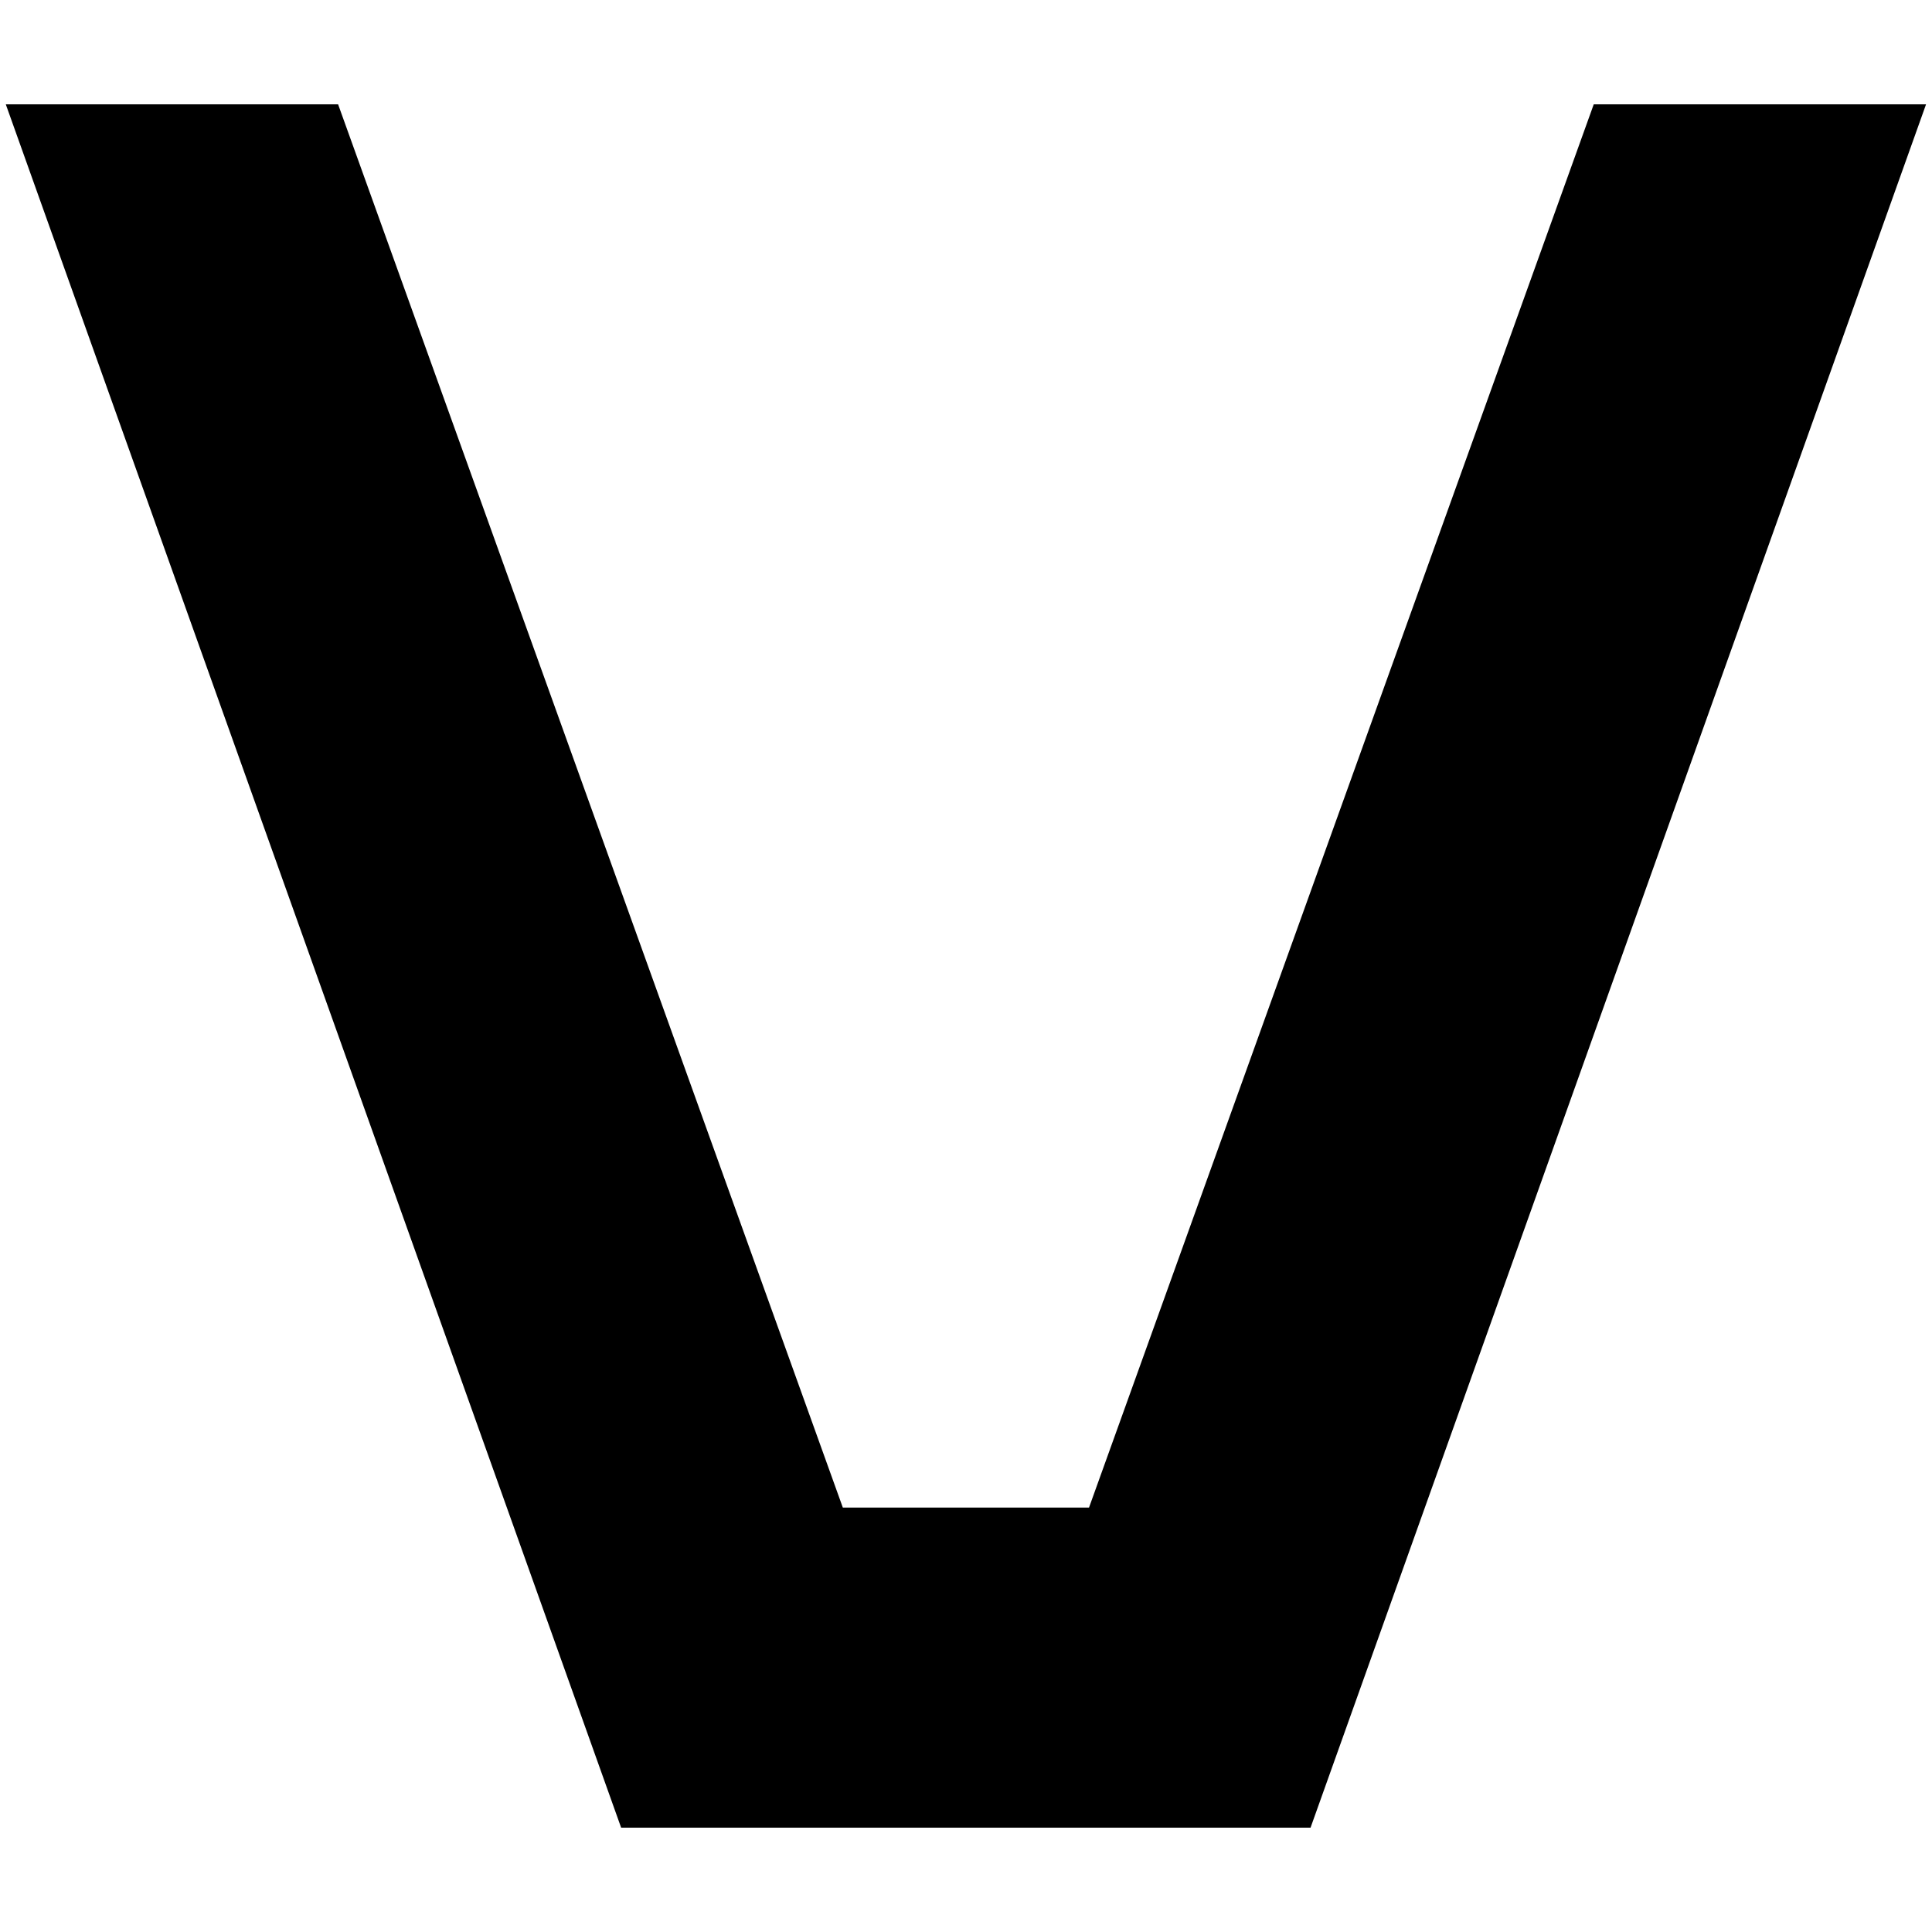<?xml version="1.0" encoding="UTF-8"?>
<svg id="Layer_1" data-name="Layer 1" xmlns="http://www.w3.org/2000/svg" viewBox="0 0 120 120">
  <defs>
    <style>
      .cls-1 {
        stroke-width: 0px;
      }
    </style>
  </defs>
  <path class="cls-1" d="M.36,6.48h20.64l31.35,87.16h15.29L98.99,6.48h20.64l-38.23,107.04h-42.82L.36,6.48Z"/>
</svg>